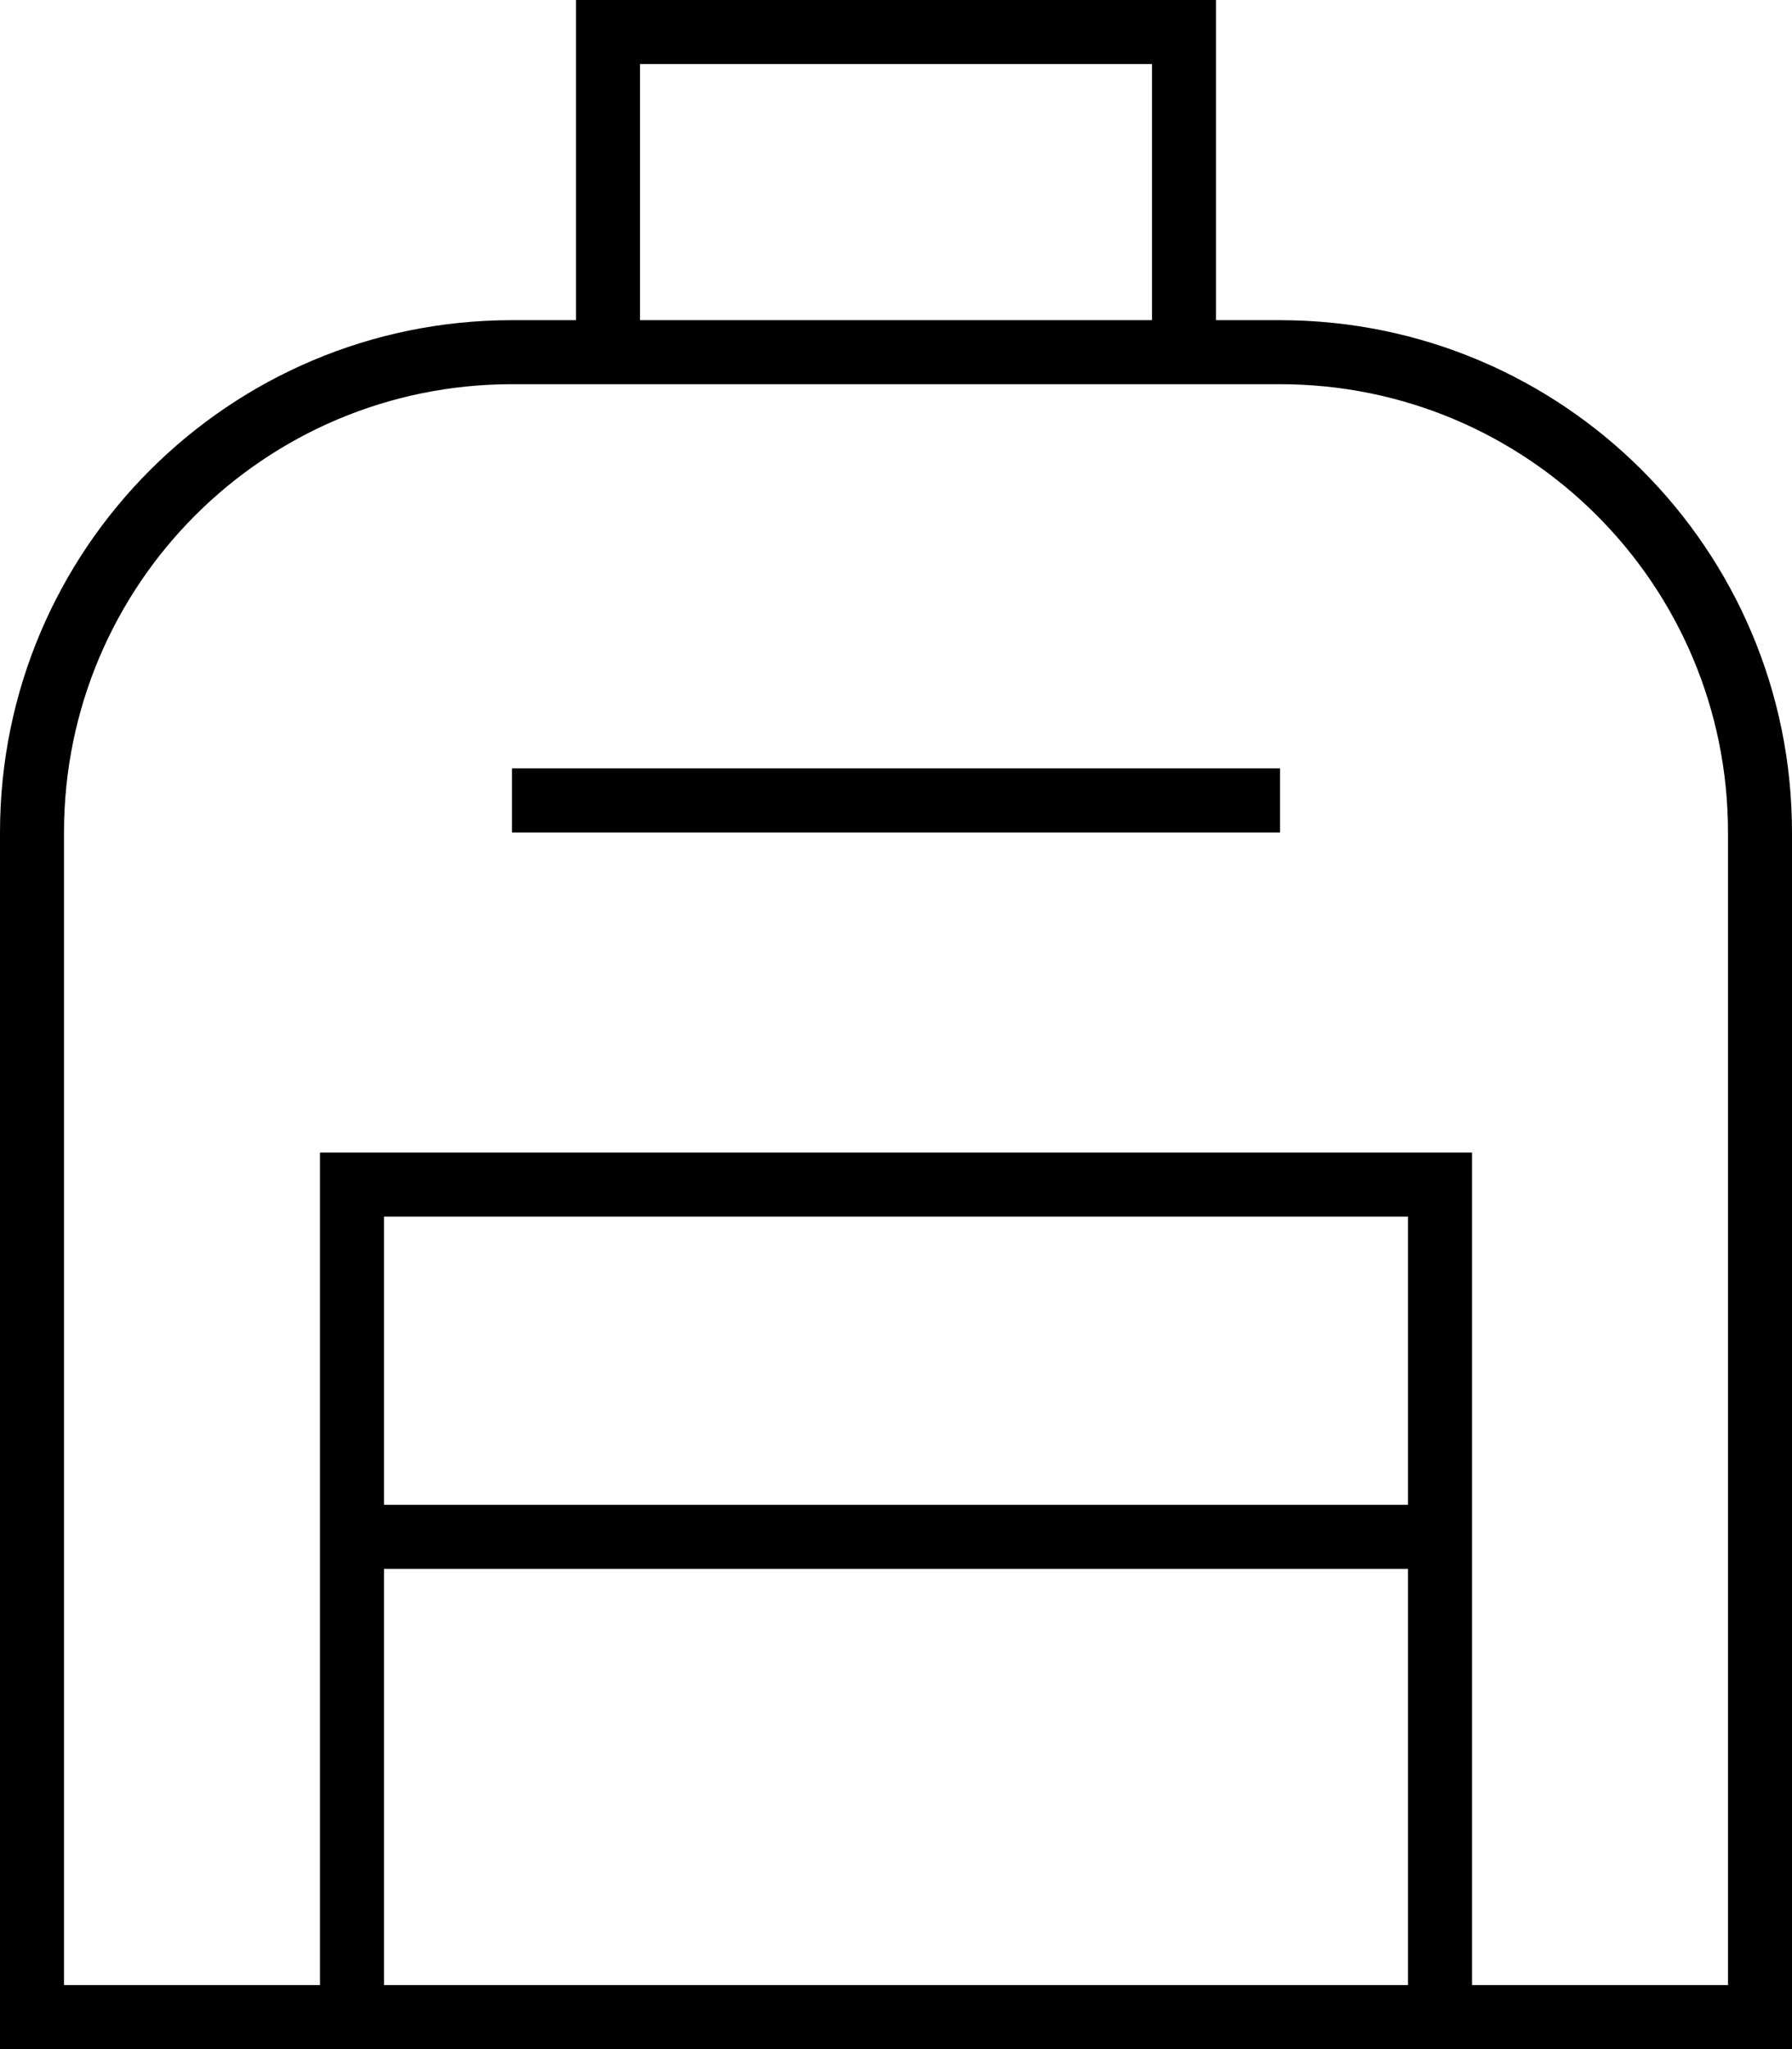 <svg xmlns="http://www.w3.org/2000/svg" viewBox="0 0 448 512"><!--! Font Awesome Pro 6.7.2 by @fontawesome - https://fontawesome.com License - https://fontawesome.com/license (Commercial License) Copyright 2024 Fonticons, Inc. --><path d="M144 0l8 0L296 0l8 0 0 8 0 72 16 0c70.7 0 128 57.3 128 128l0 288 0 16-16 0-64 0-16 0L96 512l-16 0-64 0L0 512l0-16L0 208C0 137.3 57.3 80 128 80l16 0 0-72 0-8zM96 496l256 0 0-104L96 392l0 104zm272 0l64 0 0-288c0-61.9-50.1-112-112-112L128 96C66.1 96 16 146.1 16 208l0 288 64 0 0-112 0-88 0-8 8 0 272 0 8 0 0 8 0 88 0 112zM288 16L160 16l0 64 128 0 0-64zM136 192l176 0 8 0 0 16-8 0-176 0-8 0 0-16 8 0zM352 376l0-72L96 304l0 72 256 0z"/></svg>